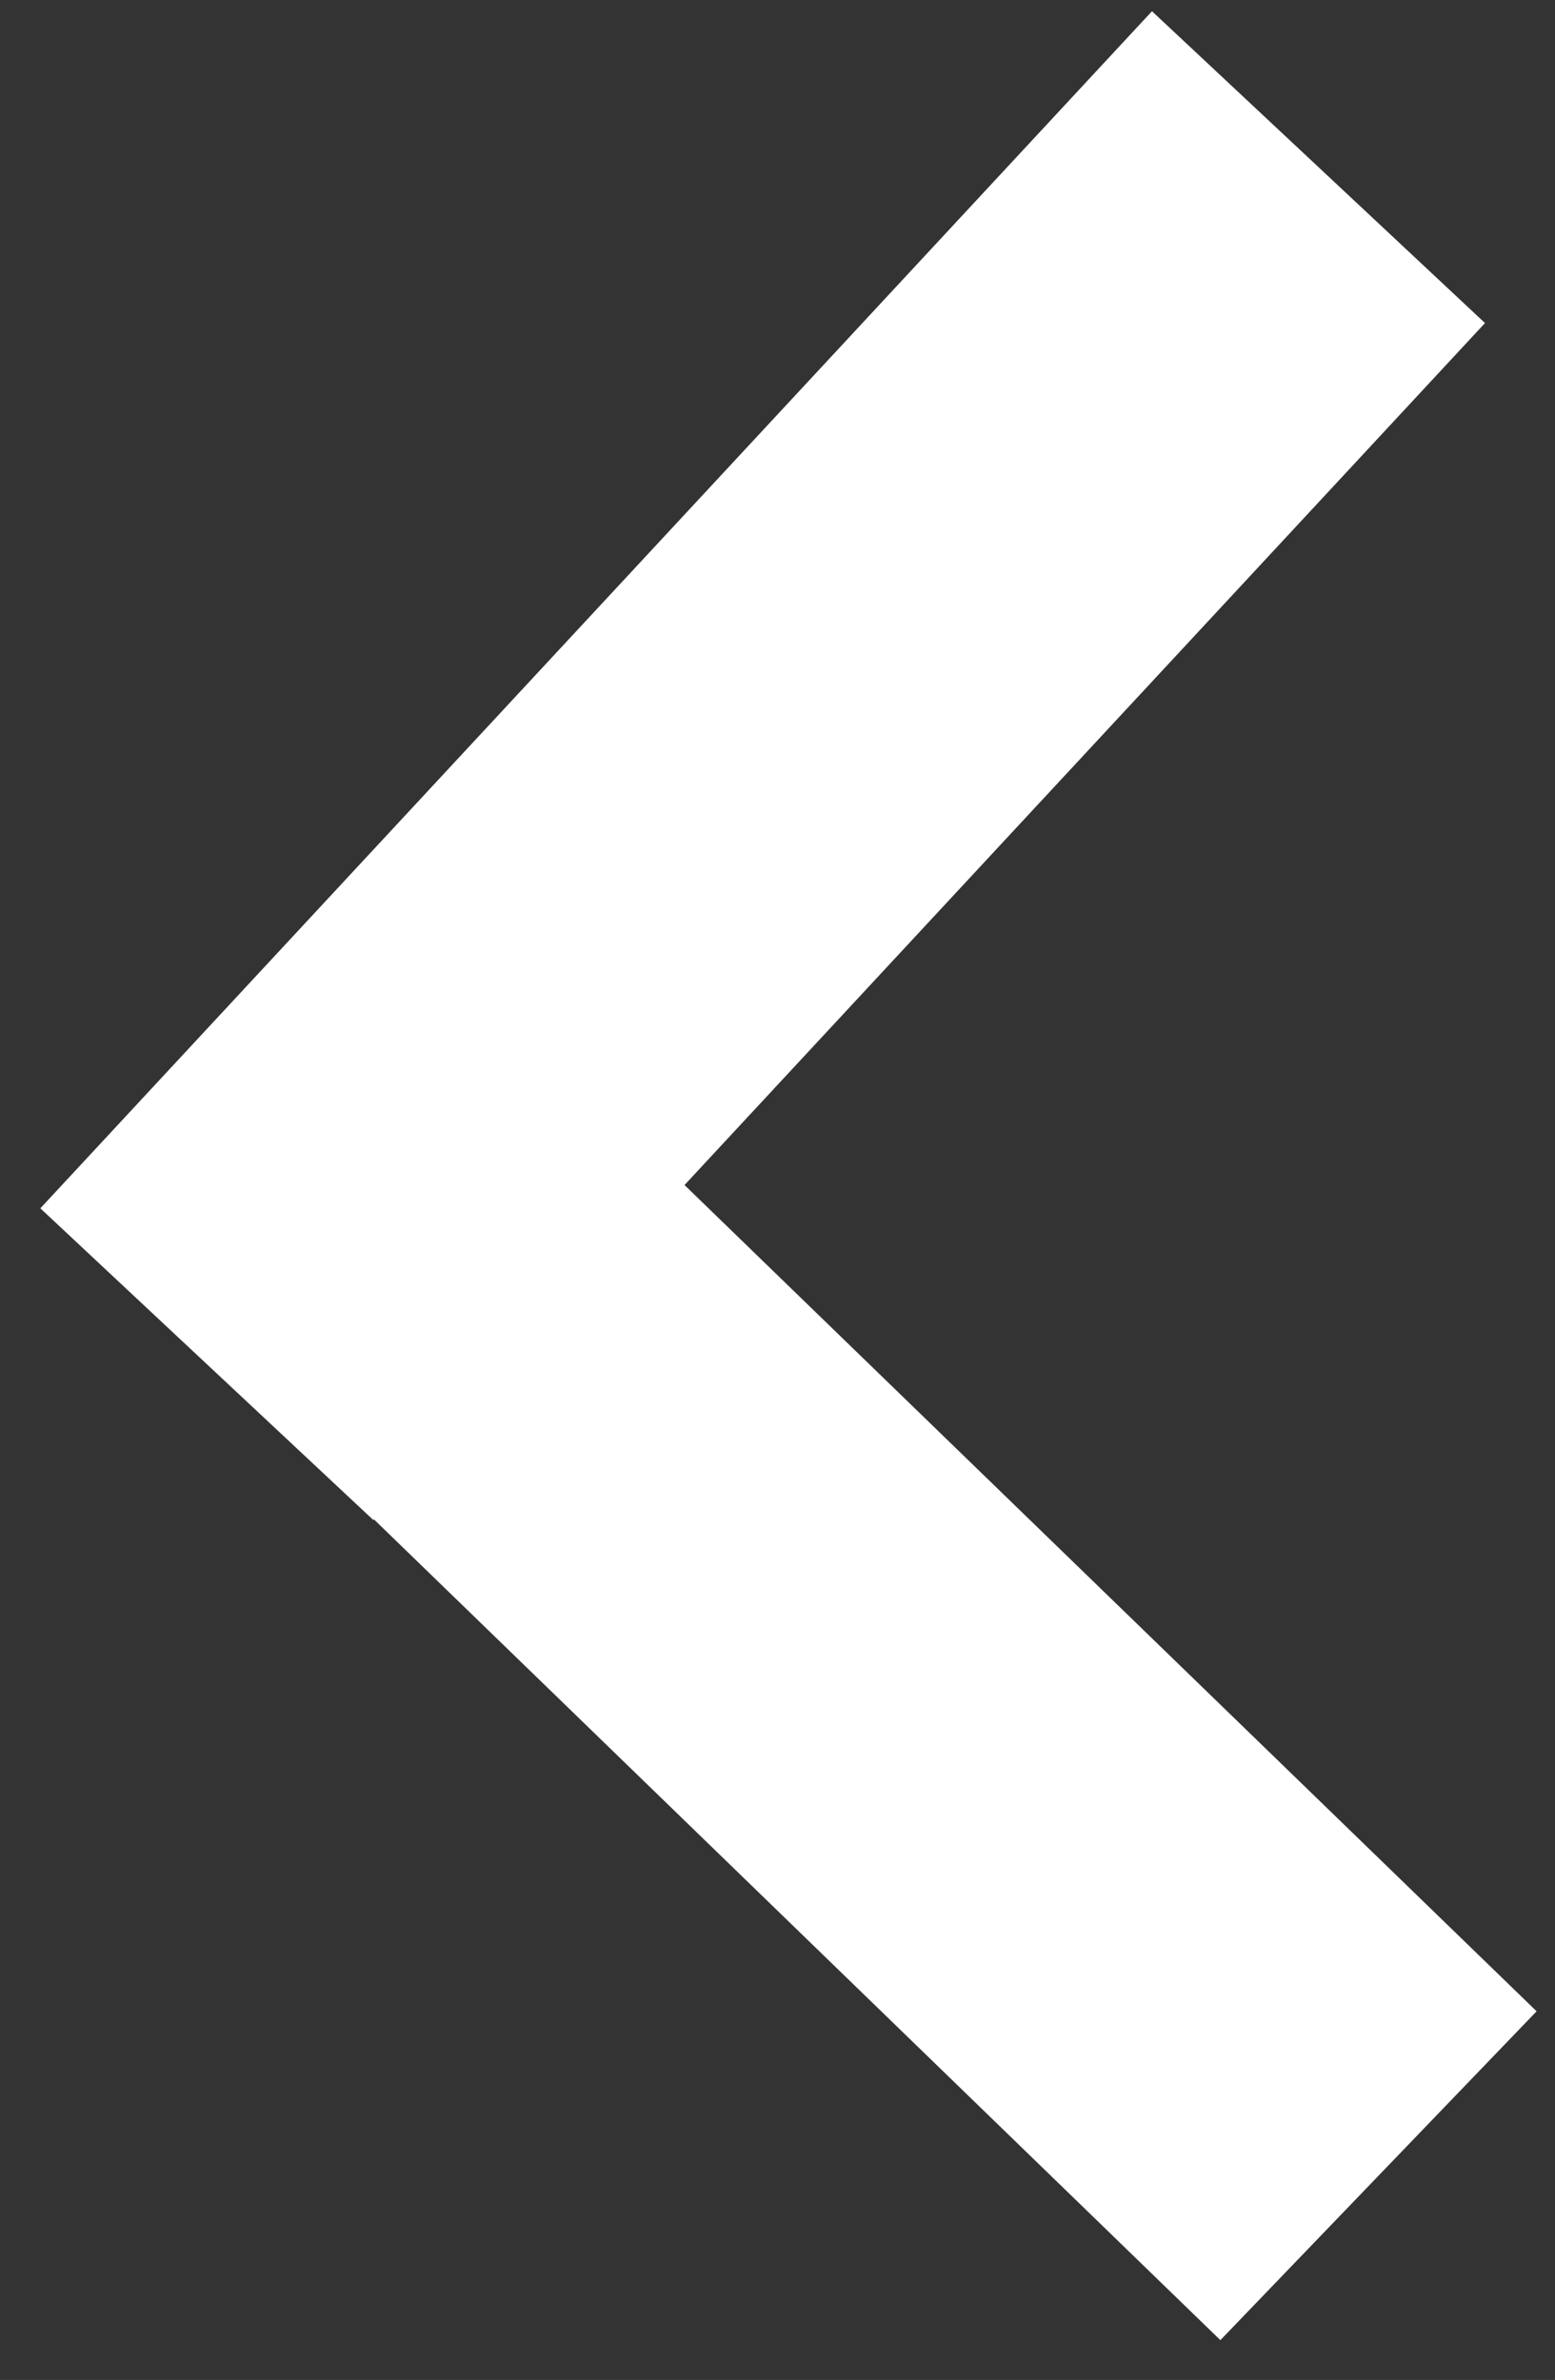 <svg xmlns="http://www.w3.org/2000/svg" width="37.962" height="58.081"><rect width="100%" height="100%" fill="#333333" stroke="none"/><g data-name="コンポーネント 2 – 89"><g data-name="グループ 5279"><path data-name="合体 1" d="M36.253 7.884L16.711 28.92l20.802 20.164-7.72 8.025L9.13 37.08l-.015.016-8.13-7.608L28.123.274z" fill="#fff"/></g></g></svg>